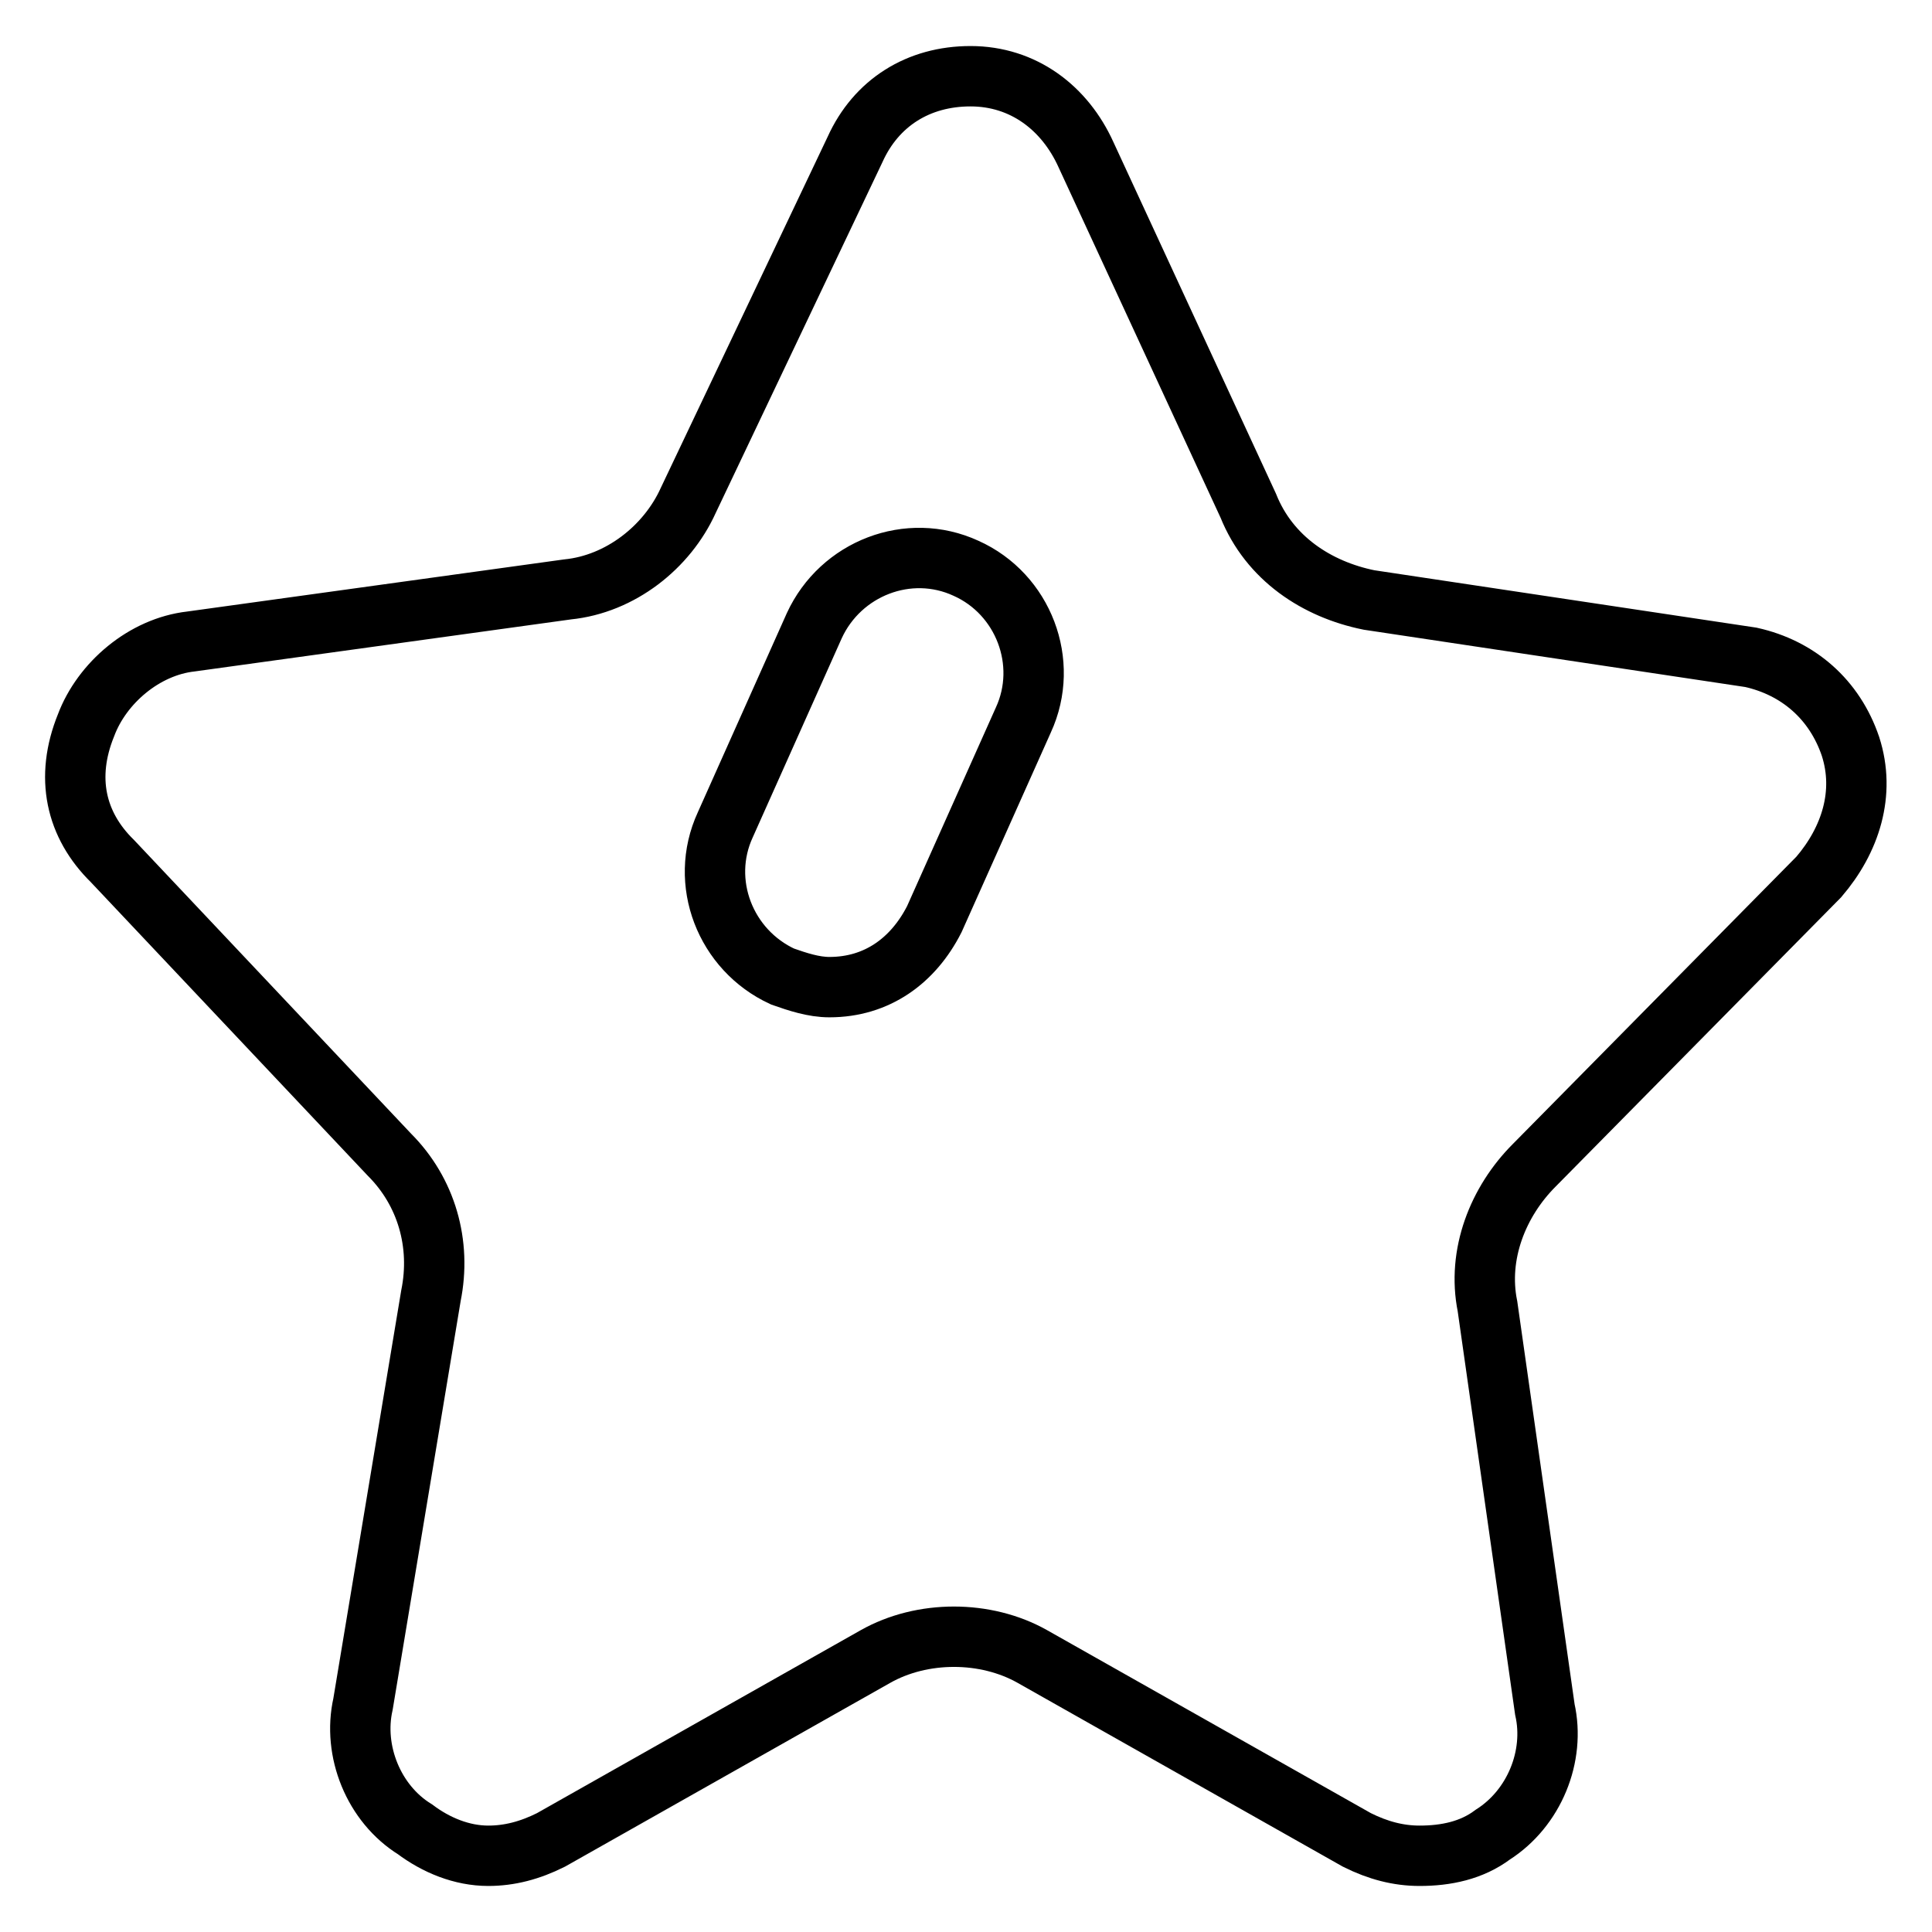 <?xml version="1.0" encoding="utf-8"?>
<!-- Svg Vector Icons : http://www.onlinewebfonts.com/icon -->
<!DOCTYPE svg PUBLIC "-//W3C//DTD SVG 1.1//EN" "http://www.w3.org/Graphics/SVG/1.1/DTD/svg11.dtd">
<svg version="1.1" xmlns="http://www.w3.org/2000/svg" xmlns:xlink="http://www.w3.org/1999/xlink" x="0px" y="0px" viewBox="0 0 256 256" enable-background="new 0 0 256 256" xml:space="preserve">
<g> <path stroke-width="8" fill-opacity="0" stroke="#000000"  d="M241,116.2c4.2-4.9,6.2-11.1,4.2-17.3c-2.1-6.2-6.9-10.4-13.2-11.8l-50.6-7.6c-6.9-1.4-13.2-5.5-16-12.5 l-21.5-46.5c-2.8-6.2-8.3-10.4-15.3-10.4c-6.9,0-12.5,3.5-15.3,9.7L91.2,66.3c-2.8,6.2-9,11.1-16,11.8L25.3,85 c-6.2,0.7-11.8,5.5-13.9,11.1c-2.8,6.9-1.4,13.2,3.5,18L51.6,153c4.9,4.9,6.9,11.8,5.5,18.7l-9,54.1c-1.4,6.2,1.4,13.2,6.9,16.6 c2.8,2.1,6.2,3.5,9.7,3.5c2.8,0,5.5-0.7,8.3-2.1l43-24.3c6.2-3.5,14.6-3.5,20.8,0l43,24.3c2.8,1.4,5.5,2.1,8.3,2.1 c3.5,0,6.9-0.7,9.7-2.8c5.5-3.5,8.3-10.4,6.9-16.6l-7.6-53.4c-1.4-6.9,1.4-13.9,6.2-18.7L241,116.2L241,116.2z M135.6,95.4 l-11.8,26.4c-2.8,5.5-7.6,9-13.9,9c-2.1,0-4.2-0.7-6.2-1.4c-7.6-3.5-11.1-12.5-7.6-20.1l11.8-26.4c3.5-7.6,12.5-11.1,20.1-7.6 C135.6,78.7,139.1,87.8,135.6,95.4z"/></g>
</svg>